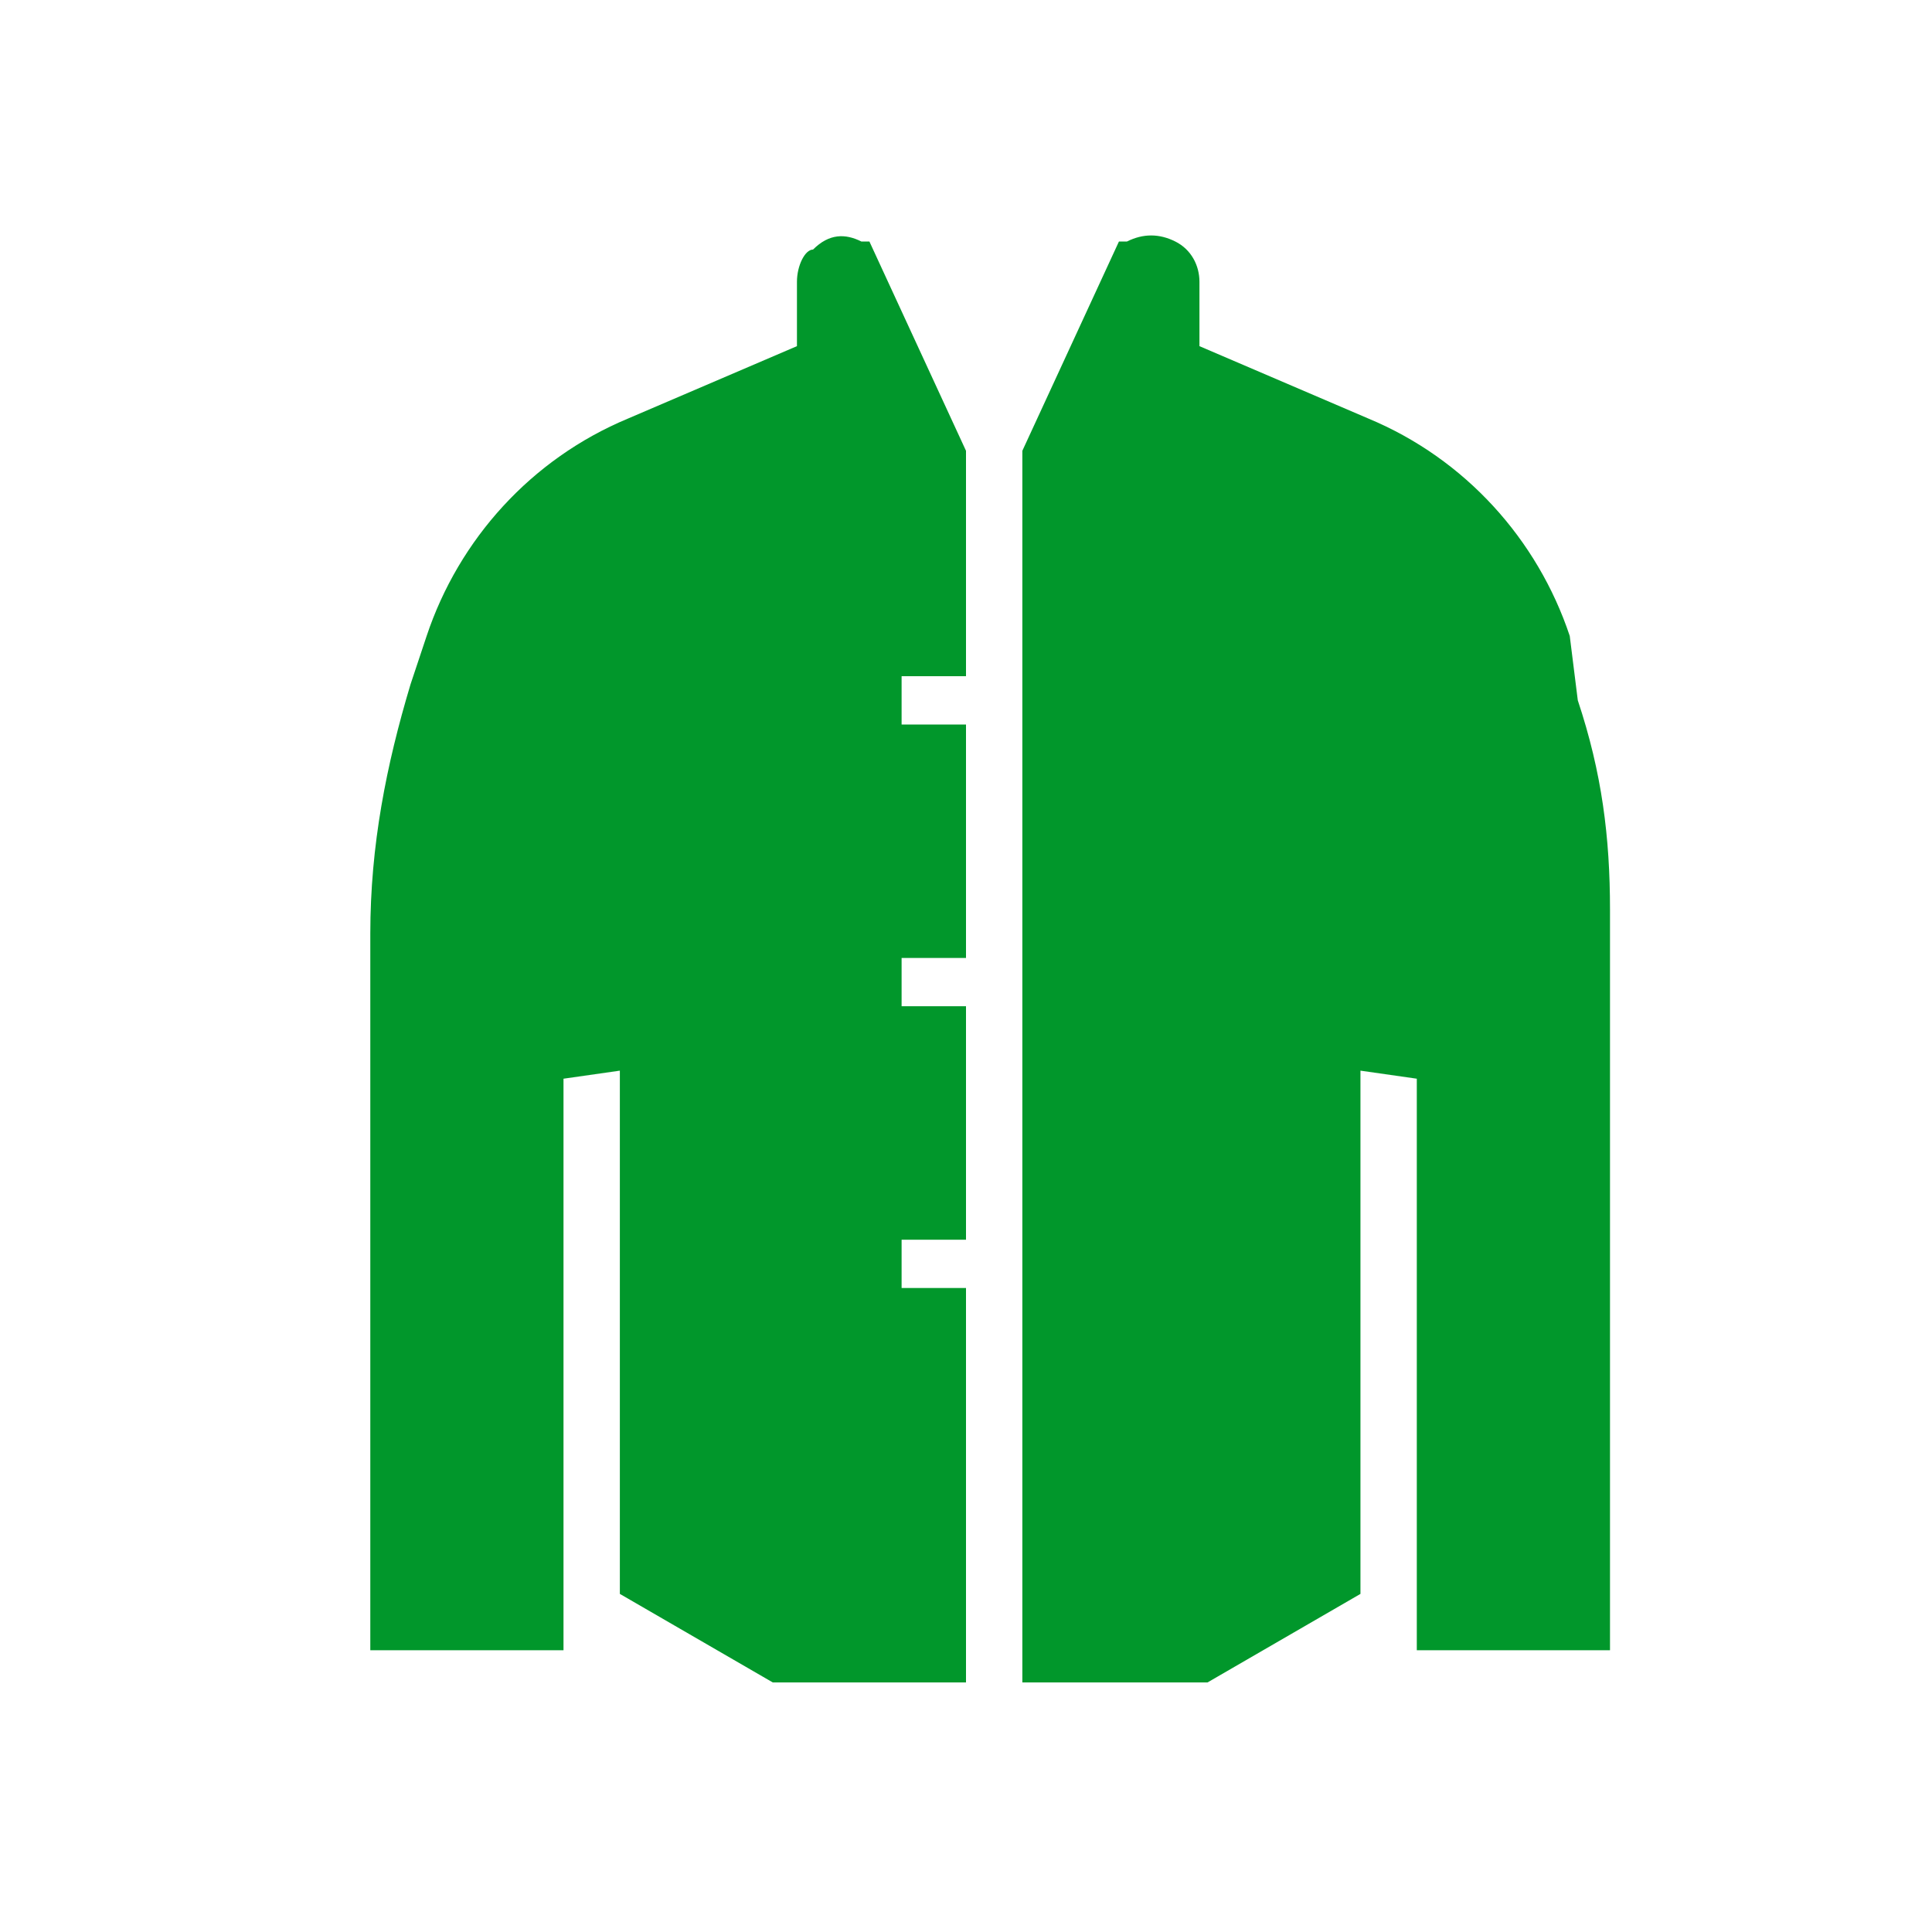 <?xml version="1.0" encoding="utf-8"?>
<!-- Generator: Adobe Illustrator 22.1.0, SVG Export Plug-In . SVG Version: 6.00 Build 0)  -->
<svg version="1.1" id="lifestyle" xmlns="http://www.w3.org/2000/svg" xmlns:xlink="http://www.w3.org/1999/xlink" x="0px" y="0px"
	 viewBox="0 0 24 24" style="enable-background:new 0 0 24 24;" xml:space="preserve">
<style type="text/css">
	.st0{fill:#01972B;}
	.st1{fill-rule:evenodd;clip-rule:evenodd;fill:#01972B;}
	.st2{fill:none;stroke:#FFFFFF;stroke-miterlimit:10;}
	.st3{fill:none;stroke:#01972B;stroke-miterlimit:10;}
	.st4{fill-rule:evenodd;clip-rule:evenodd;fill:none;stroke:#FFFFFF;stroke-miterlimit:10;}
	.st5{fill:#FFFFFF;}
	.st6{fill:none;stroke:#01972B;stroke-width:0.5;stroke-miterlimit:10;}
	.st7{fill:none;stroke:#FFFFFF;stroke-linecap:round;stroke-linejoin:round;stroke-miterlimit:10;}
	
		.st8{fill-rule:evenodd;clip-rule:evenodd;fill:none;stroke:#FFFFFF;stroke-linecap:round;stroke-linejoin:round;stroke-miterlimit:10;}
	.st9{display:none;fill:none;stroke:#FFFFFF;stroke-width:0.5;stroke-linecap:round;stroke-linejoin:round;stroke-miterlimit:10;}
	.st10{fill:#00972B;}
</style>
<g>
	<g>
		<path class="st0" d="M19.5,7.9c-0.4-1.2-1.3-2.2-2.5-2.7l-2.1-0.9V3.5c0-0.2-0.1-0.4-0.3-0.5c-0.2-0.1-0.4-0.1-0.6,0l-0.1,0
			l-1.2,2.6v15.3h0h1h1.3l1.9-1.1v-6.5l0.7,0.1v7.1h2.4v-9.2c0-0.9-0.1-1.7-0.4-2.6L19.5,7.9z"/>
	</g>
	<g>
		<path class="st0" d="M12,8.4V5.6L10.8,3l-0.1,0c-0.2-0.1-0.4-0.1-0.6,0.1C10,3.1,9.9,3.3,9.9,3.5v0.8L7.8,5.2
			C6.6,5.7,5.7,6.7,5.3,7.9L5.1,8.5c-0.3,1-0.5,2-0.5,3.1v8.9h2.4v-7.1l0.7-0.1v6.5l1.9,1.1H12V16h-0.8v-0.6H12v-2.9h-0.8v-0.6H12V9
			h-0.8V8.4H12z"/>
	</g>
</g>
</svg>
